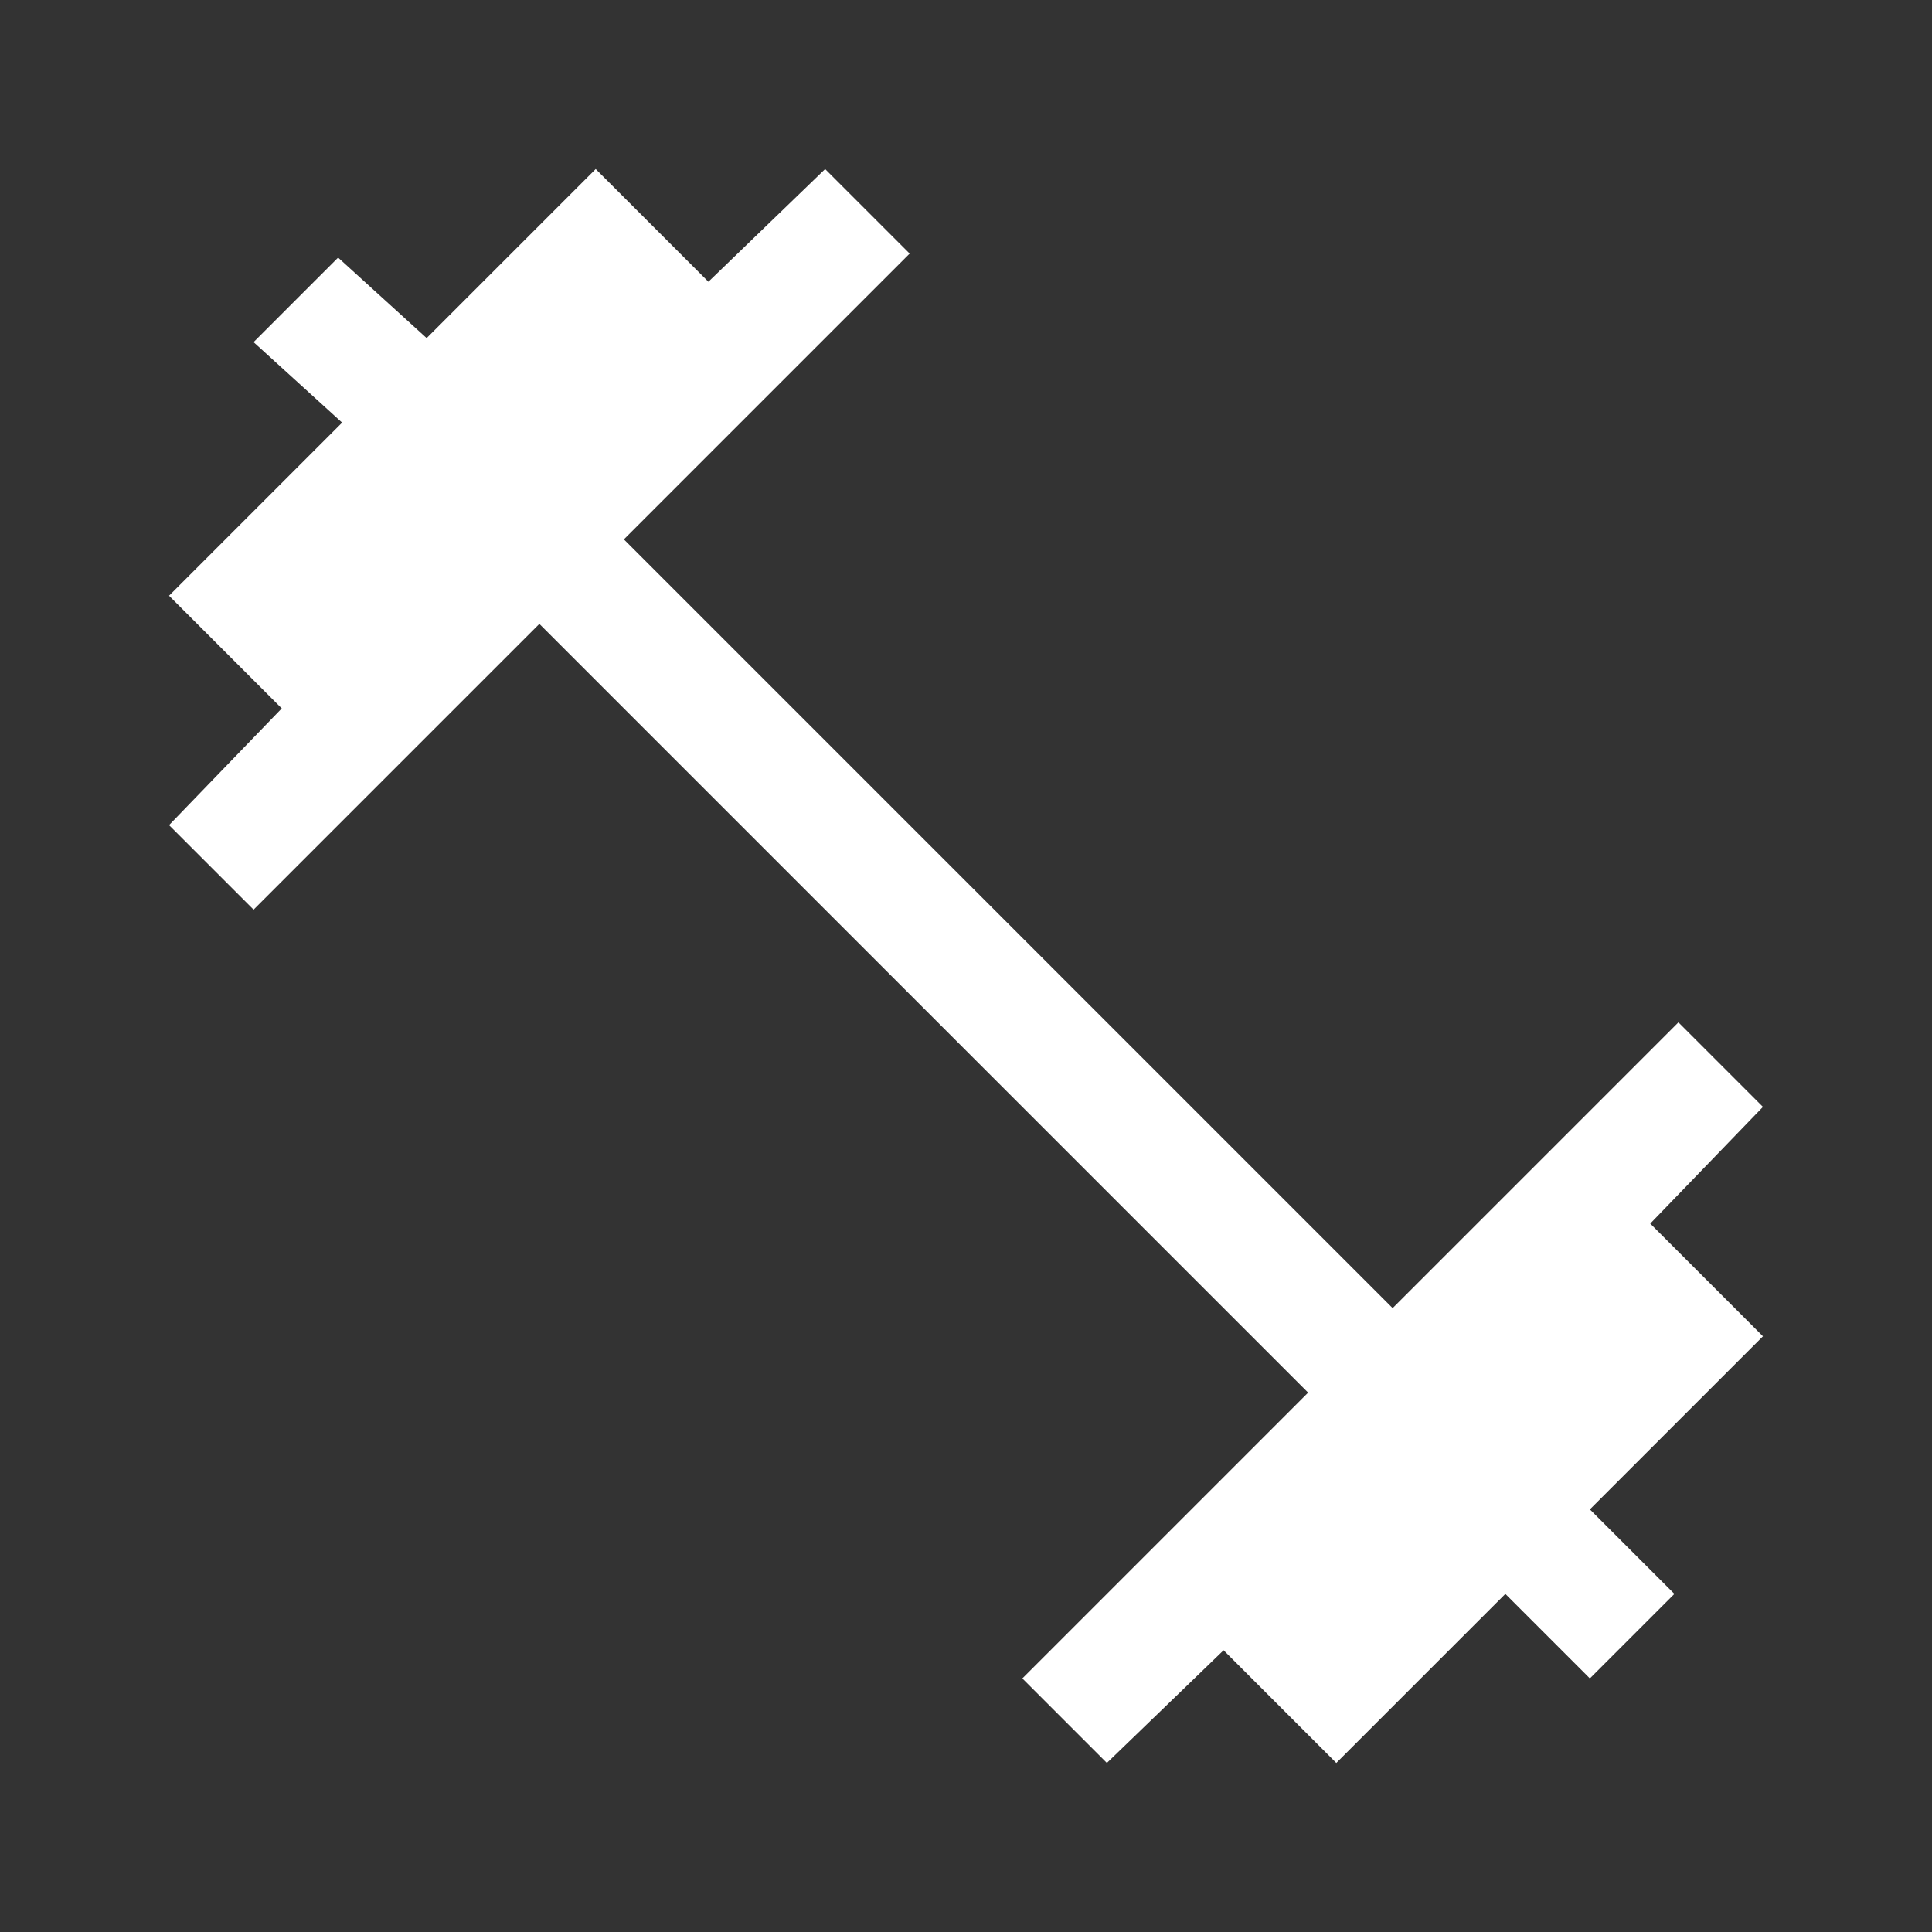 <?xml version="1.0" encoding="utf-8"?>
<!-- Generator: Adobe Illustrator 26.5.0, SVG Export Plug-In . SVG Version: 6.00 Build 0)  -->
<svg version="1.1" id="Layer_1" xmlns="http://www.w3.org/2000/svg" xmlns:xlink="http://www.w3.org/1999/xlink" x="0px" y="0px"
	 viewBox="0 0 48 48" style="enable-background:new 0 0 48 48;" xml:space="preserve">
<rect x="0" y="0" width="48" height="48" fill="#333333" stroke="none"/>
<style type="text/css">
	.st0{fill:#FFFFFF;}
</style>
<path class="st0" d="M27.5,43.8l-2.1-2.1l7.1-7.1L13.4,15.5l-7.1,7.1l-2.1-2.1L7,17.6l-2.8-2.8l4.3-4.3L6.3,8.5l2.1-2.1l2.2,2
	l4.2-4.2L17.6,7l2.9-2.8l2.1,2.1l-7.1,7.1l19.1,19.1l7.1-7.1l2.1,2.1L41,30.4l2.8,2.8l-4.3,4.3l2.1,2.1l-2.1,2.1l-2.1-2.1l-4.2,4.2
	L30.4,41L27.5,43.8z"/>
</svg>
